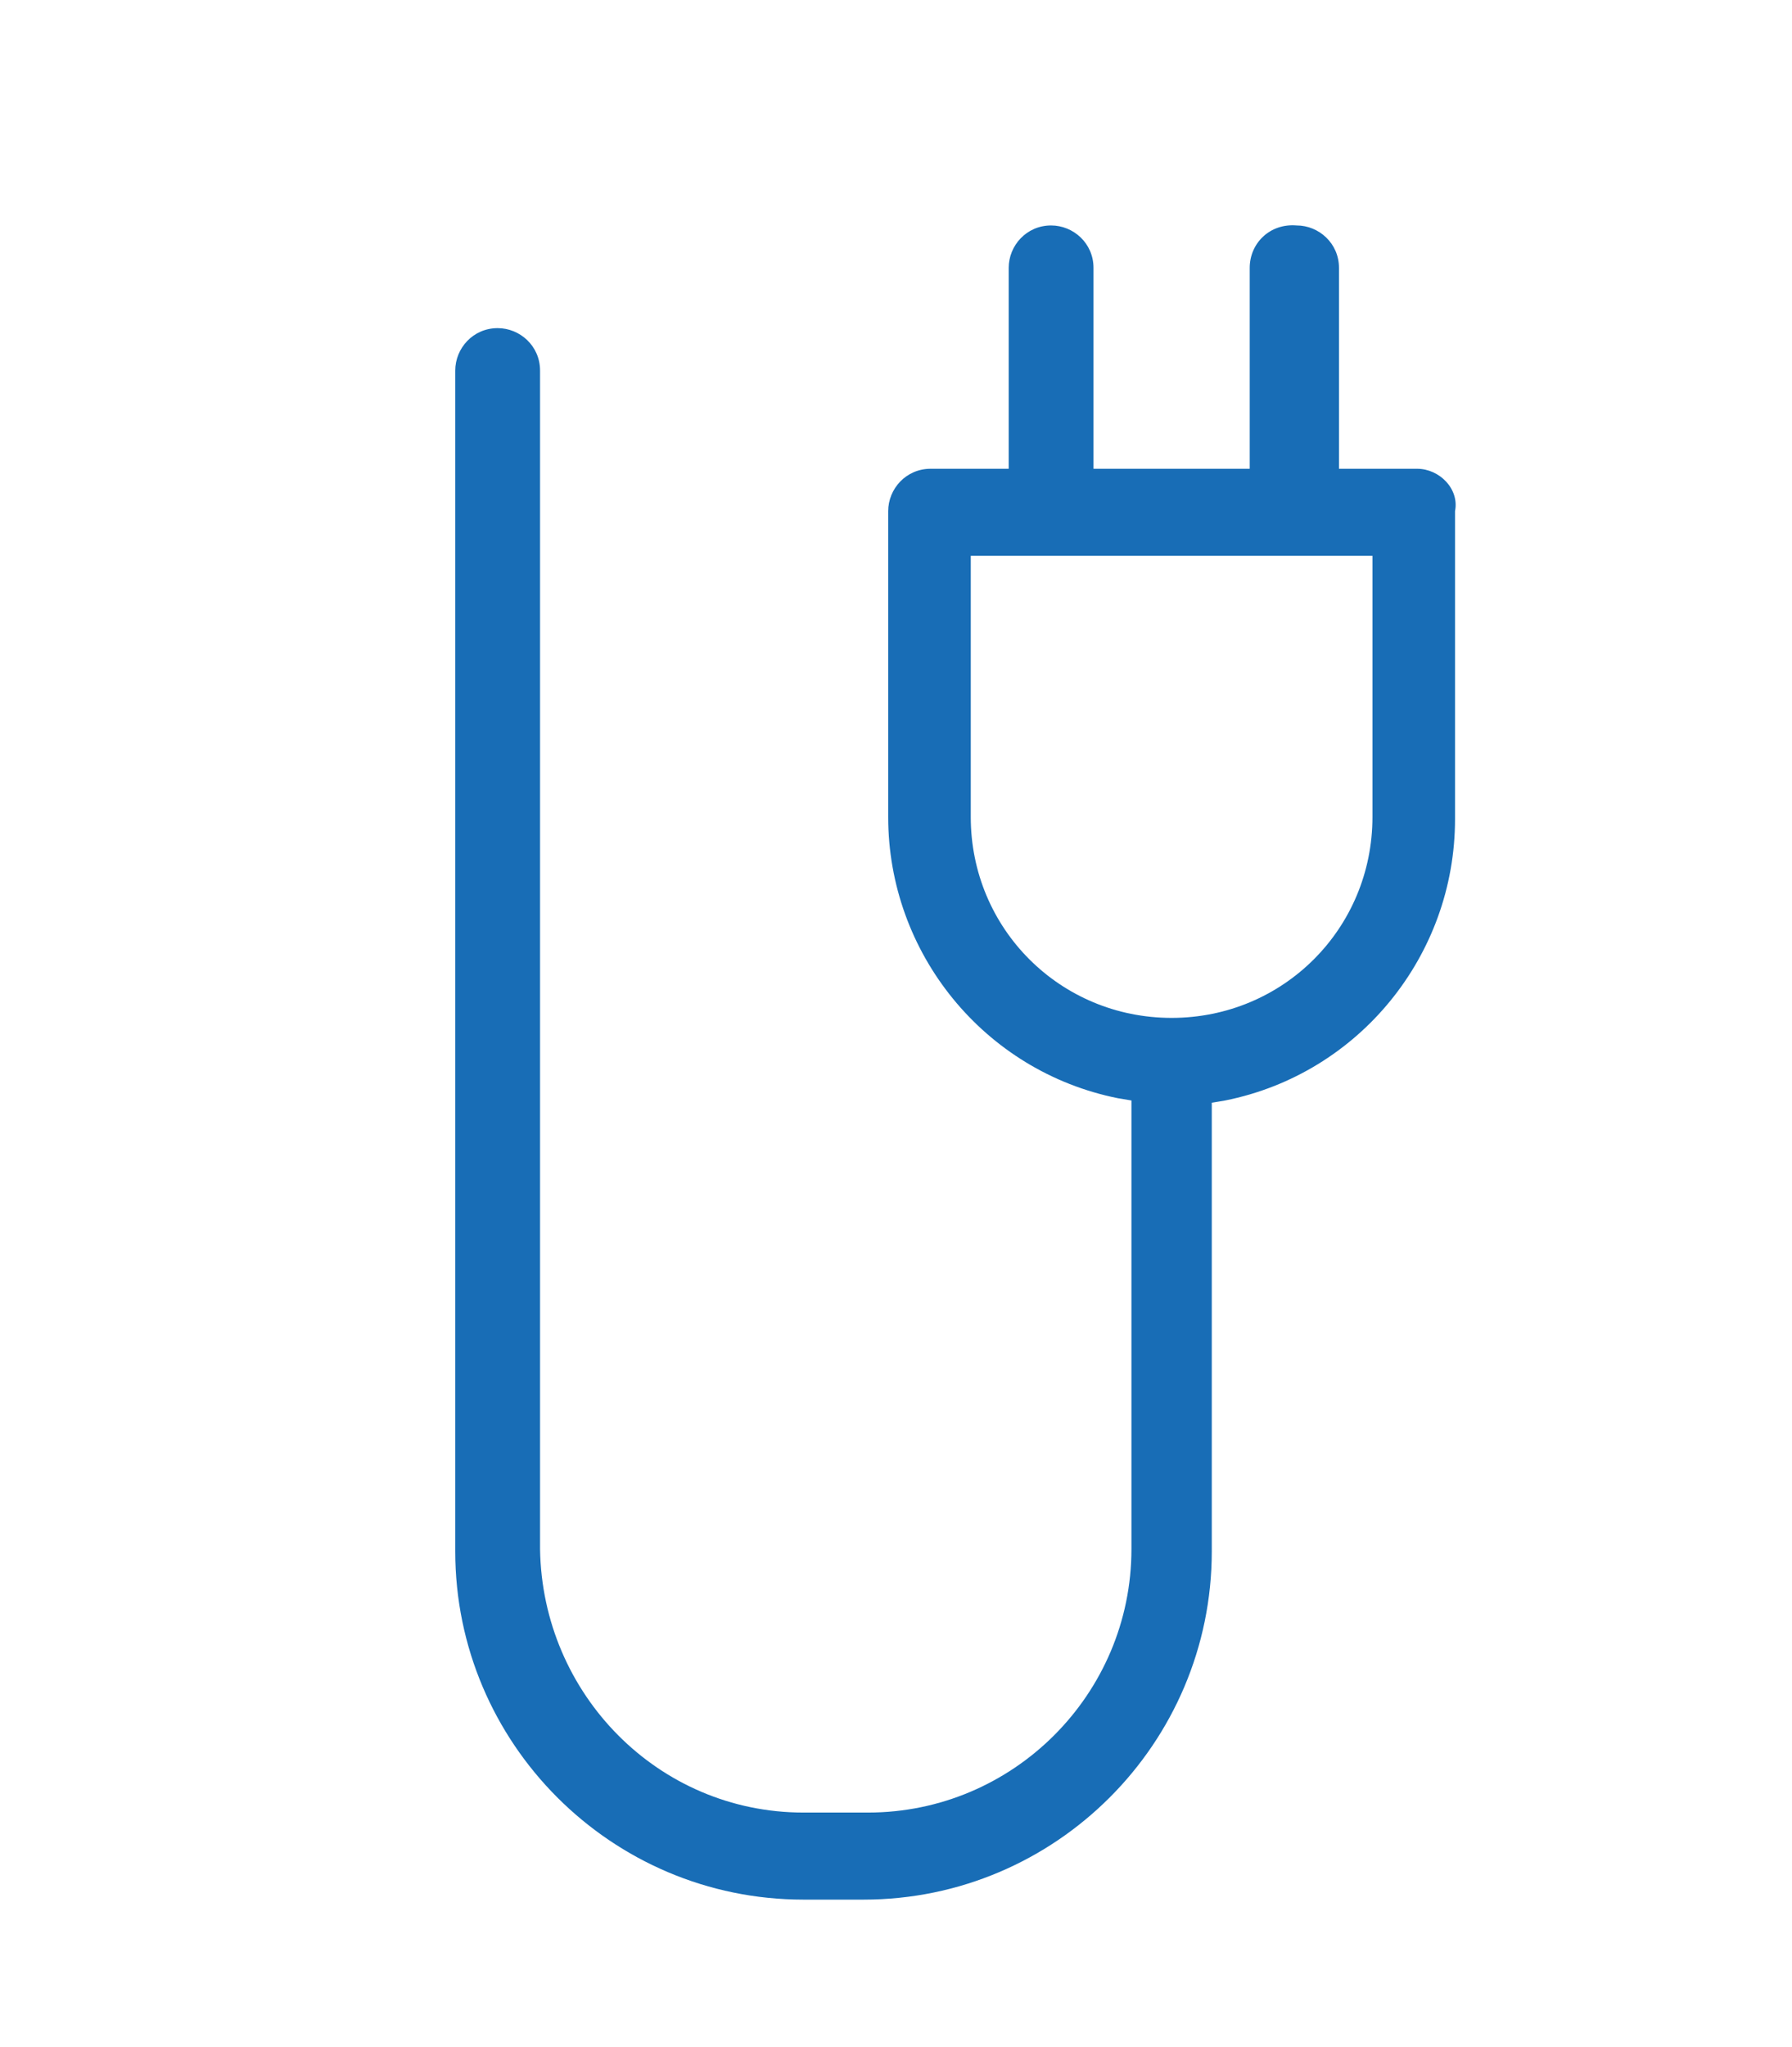 <?xml version="1.0" encoding="utf-8"?>
<!-- Generator: Adobe Illustrator 27.7.0, SVG Export Plug-In . SVG Version: 6.00 Build 0)  -->
<svg version="1.1" id="Layer_1" xmlns="http://www.w3.org/2000/svg" xmlns:xlink="http://www.w3.org/1999/xlink" x="0px" y="0px"
	 viewBox="0 0 80.3 91.7" style="enable-background:new 0 0 80.3 91.7;" xml:space="preserve">
<style type="text/css">
	.st0{fill:#186DB6;}
	.st1{fill:none;stroke:#186DB6;stroke-width:3.272;stroke-linecap:round;stroke-linejoin:round;}
	.st2{fill:#166DB6;}
	.st3{fill:none;stroke:#166DB6;stroke-width:3.8;stroke-miterlimit:10;}
	.st4{fill:#FFFFFF;}
	.st5{fill:none;stroke:#166DB6;stroke-width:3.8;stroke-linecap:round;stroke-miterlimit:10;}
	.st6{fill:none;stroke:#166DB6;stroke-width:3.579;stroke-linecap:round;stroke-miterlimit:10;}
	.st7{display:none;}
	.st8{display:inline;}
</style>
<g>
	<g id="Group_205_00000160896401729526855000000005546878480172821690_">
		<path id="Path_2731_00000119097714552603980420000013208294989114624164_" class="st0" d="M63.5,21h-3.5v-9c0-1.1-0.9-1.9-1.9-1.9
			C56.9,10,56,10.9,56,12v9H49v-9c0-1.1-0.9-1.9-1.9-1.9c-1.1,0-1.9,0.9-1.9,1.9v9h-3.5c-1.1,0-1.9,0.9-1.9,1.9v13.7
			c0,6.1,4.3,11.4,10.3,12.6l0.6,0.1v20.1c0,6.5-5.3,11.8-11.8,11.8H36c-6.5,0-11.7-5.3-11.8-11.8V16.6c0-1.1-0.9-1.9-1.9-1.9
			c-1.1,0-1.9,0.9-1.9,1.9v52.9c0,8.6,7,15.6,15.6,15.6h2.7c8.6,0,15.6-7,15.6-15.6V49.4l0.6-0.1c6-1.2,10.3-6.5,10.3-12.6V22.9
			C65.4,21.9,64.5,21,63.5,21 M61.5,36.6c0,5-4,9-9,9s-9-4-9-9V24.9h18V36.6z"/>
	</g>
</g>
</svg>
